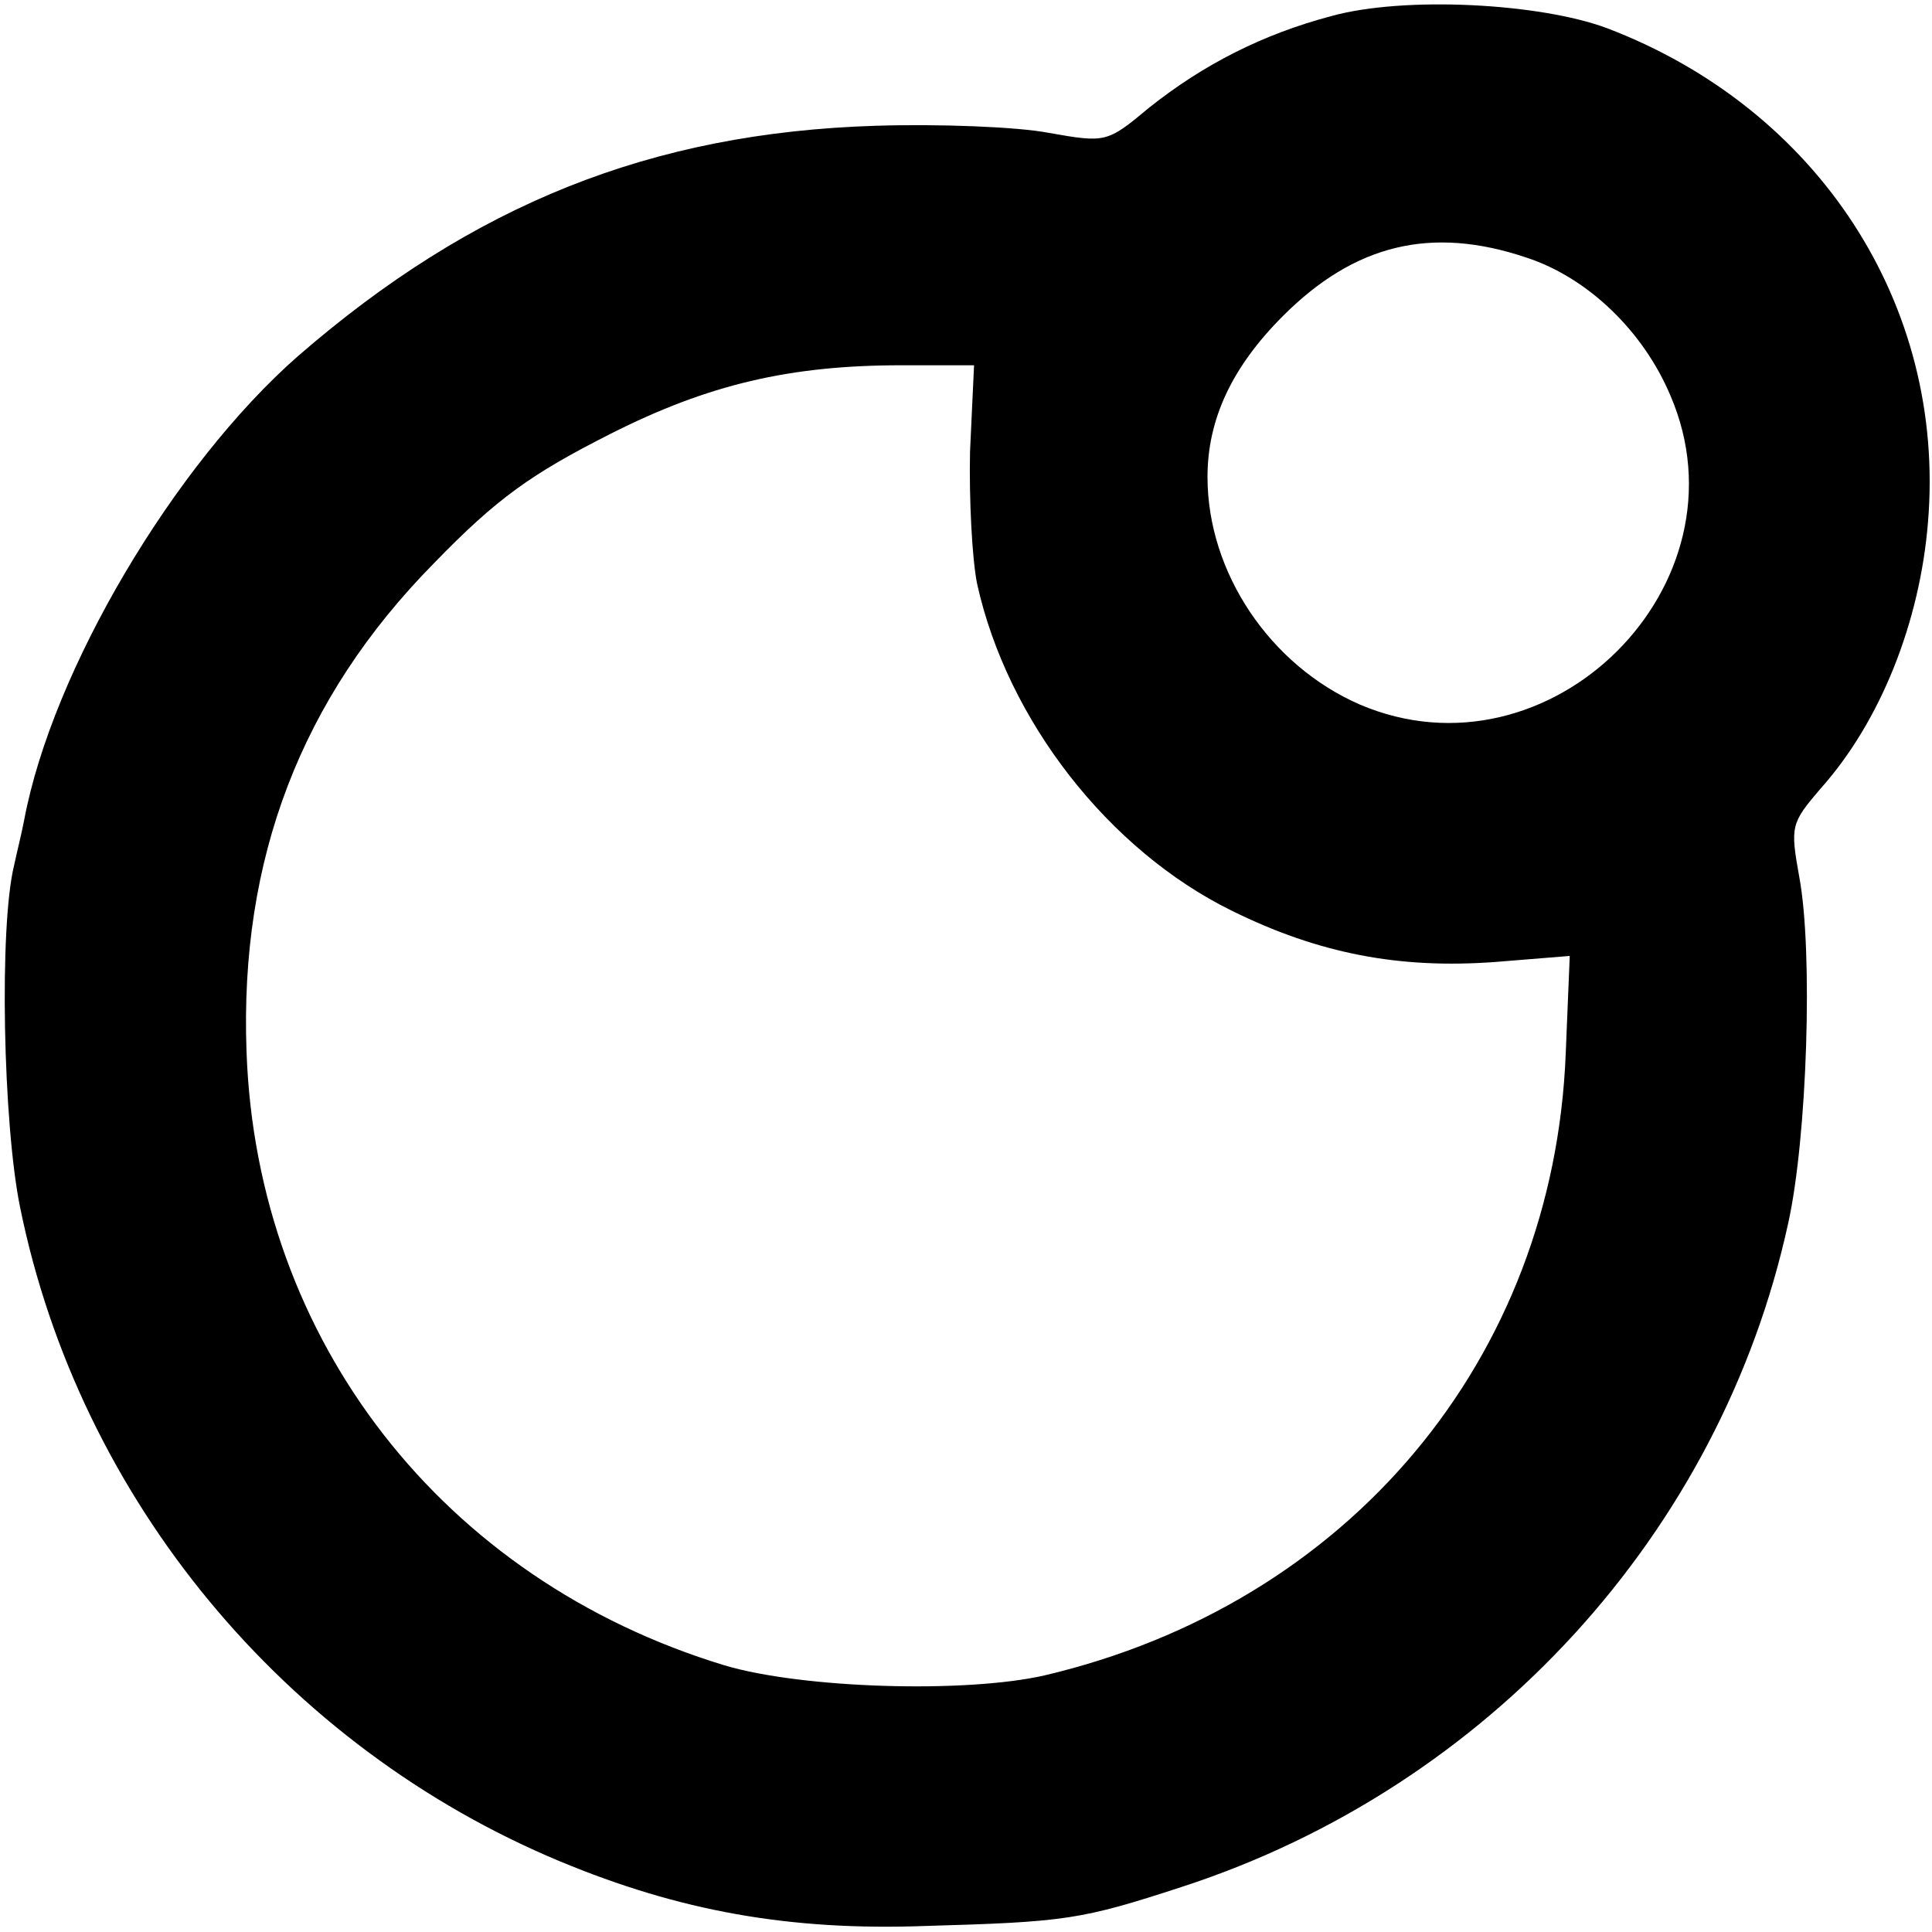 <?xml version="1.0" standalone="no"?>
<!DOCTYPE svg PUBLIC "-//W3C//DTD SVG 20010904//EN"
 "http://www.w3.org/TR/2001/REC-SVG-20010904/DTD/svg10.dtd">
<svg version="1.0" xmlns="http://www.w3.org/2000/svg"
 width="192pt" height="192pt" viewBox="0 0 192 192"
 preserveAspectRatio="xMidYMid meet">
<g transform="translate(0,192) scale(0.1,-0.1)"
fill="#000000" stroke="none">
<path d="M1323 1904 c-68 -18 -127 -48 -181 -91 -42 -35 -43 -35 -100 -25 -31
6 -109 9 -172 7 -223 -7 -400 -78 -574 -229 -123 -108 -244 -312 -272 -461 -2
-11 -7 -31 -10 -45 -15 -61 -11 -257 6 -340 59 -290 263 -536 537 -650 118
-49 227 -69 363 -64 139 4 154 6 255 39 304 99 535 352 602 659 19 85 25 271
11 345 -9 50 -8 53 21 87 60 67 99 166 107 265 18 216 -109 411 -319 491 -67
25 -202 32 -274 12z m194 -240 c61 -20 116 -73 143 -137 81 -188 -120 -388
-309 -307 -89 39 -151 131 -151 226 0 57 24 109 75 160 71 71 147 90 242 58z
m-553 -193 c-1 -47 2 -106 7 -131 30 -136 131 -265 253 -325 87 -43 167 -58
262 -51 l74 6 -4 -97 c-12 -304 -216 -547 -518 -618 -79 -18 -241 -13 -318 10
-280 85 -465 323 -475 610 -7 191 54 351 186 485 63 65 97 89 176 129 97 49
178 68 289 68 l72 0 -4 -86z"/>
</g>
</svg>
